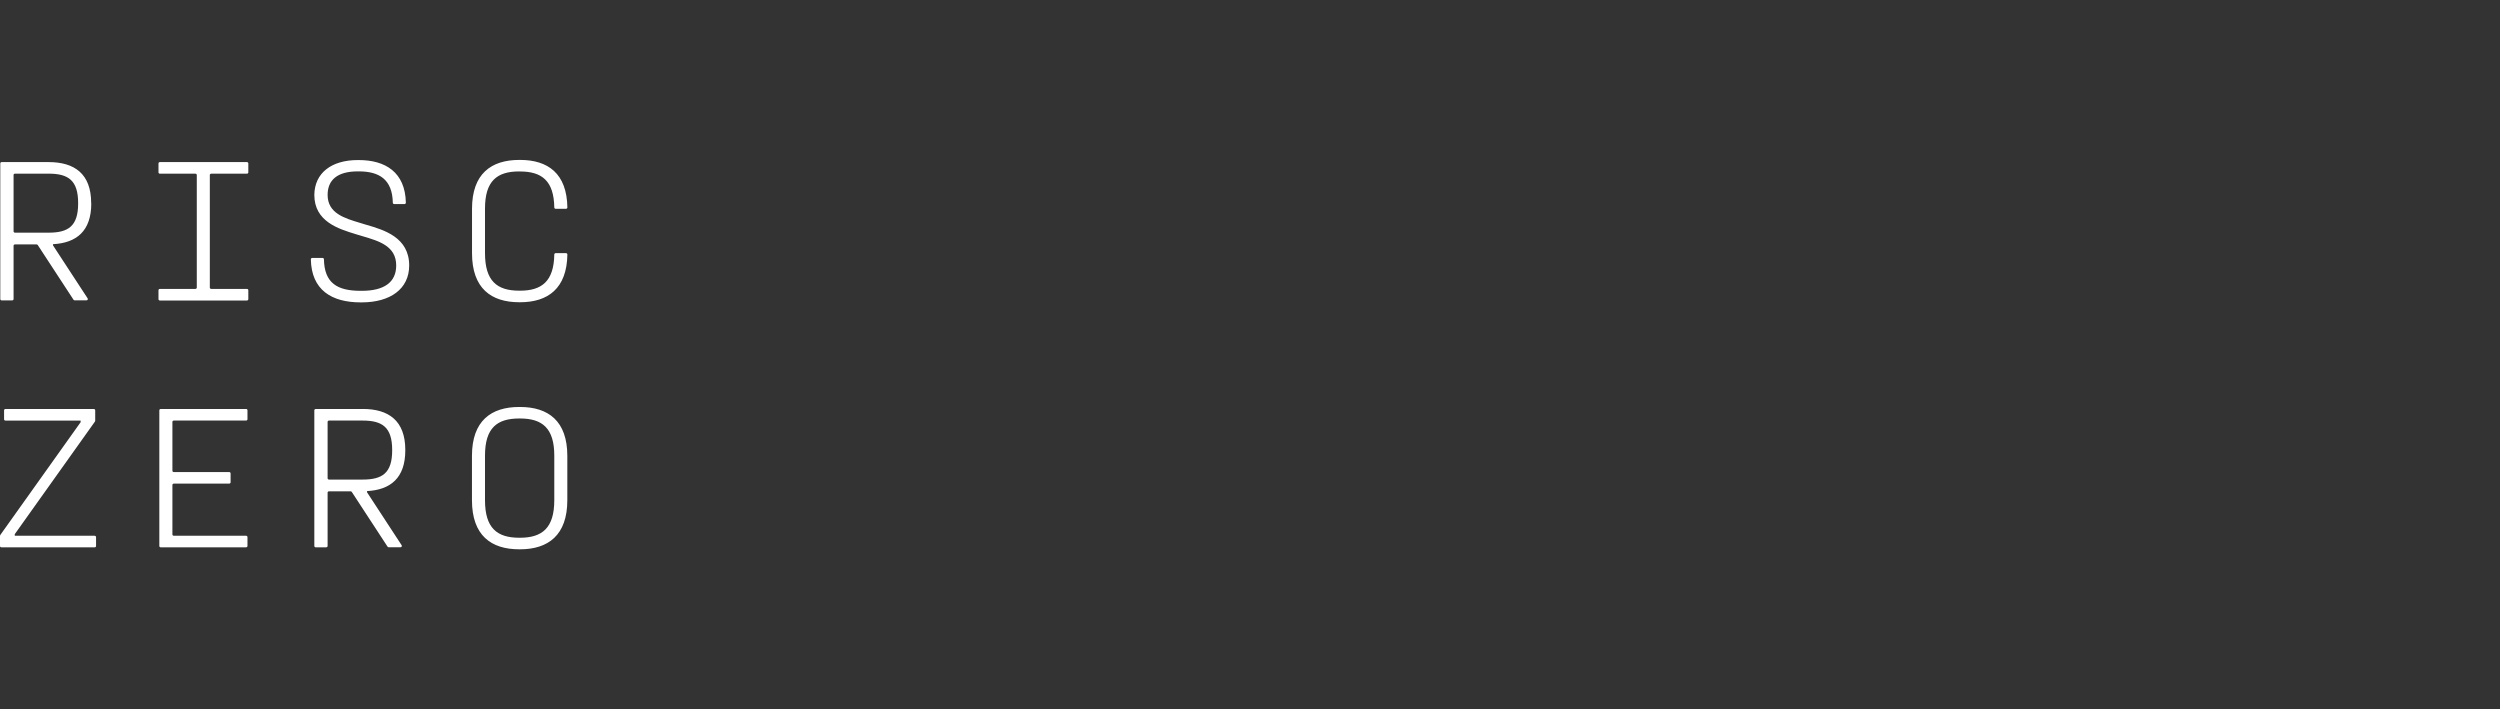 <svg width="282" height="80" viewBox="0 0 282 80" fill="none" xmlns="http://www.w3.org/2000/svg">
<rect x="0" y="0" width="282" height="80" fill="#333333" stroke="none"/>
<path fill-rule="evenodd" clip-rule="evenodd" d="M58.664 19.343H58.569V19.337C56.06 19.337 54.708 20.412 54.708 23.525V28.559C54.708 31.693 56.06 32.789 58.569 32.789H58.664C61.11 32.789 62.48 31.725 62.524 28.703C62.53 28.623 62.597 28.554 62.681 28.554H63.843C63.927 28.554 64 28.623 64 28.708C63.944 32.534 61.812 34.093 58.669 34.093H58.574C55.415 34.093 53.244 32.539 53.244 28.559V23.552C53.244 19.593 55.415 18.039 58.574 18.039H58.669C61.812 18.039 63.944 19.577 64 23.398C64 23.483 63.933 23.552 63.843 23.552H62.681C62.591 23.552 62.524 23.483 62.524 23.403C62.48 20.386 61.11 19.343 58.664 19.343ZM41.006 25.26C40.872 25.219 40.736 25.178 40.599 25.137C38.843 24.612 36.955 24.046 36.955 21.987C36.955 20.317 38.037 19.332 40.355 19.332H40.478C42.751 19.332 44.26 20.215 44.31 22.871C44.31 22.951 44.378 23.02 44.462 23.02H45.623C45.713 23.02 45.781 22.951 45.781 22.865C45.713 19.412 43.446 18.055 40.478 18.055H40.355C37.386 18.055 35.484 19.518 35.456 21.987C35.456 24.982 38.176 25.814 40.102 26.404C40.178 26.427 40.253 26.45 40.327 26.473C40.52 26.533 40.717 26.591 40.915 26.649C42.764 27.193 44.692 27.761 44.692 29.948C44.692 31.848 43.317 32.805 40.809 32.805H40.686C38.054 32.805 36.59 31.943 36.539 29.245C36.539 29.166 36.472 29.096 36.382 29.096H35.221C35.131 29.096 35.063 29.166 35.063 29.251C35.131 32.71 37.403 34.109 40.68 34.109H40.804C44.013 34.109 46.157 32.598 46.157 29.948C46.157 26.77 43.316 25.939 41.332 25.359C41.216 25.325 41.103 25.293 40.994 25.26H41.006ZM10.284 22.903V22.951L10.296 22.945C10.296 26.08 8.612 27.405 5.981 27.543V27.681L9.886 33.657C9.948 33.753 9.875 33.881 9.751 33.881H8.427C8.371 33.881 8.321 33.854 8.293 33.812L4.258 27.639C4.23 27.596 4.18 27.57 4.124 27.57H1.688C1.599 27.57 1.531 27.639 1.531 27.719V33.737C1.531 33.822 1.458 33.886 1.374 33.886H0.19C0.1 33.886 0.033 33.817 0.033 33.737V18.433C0.033 18.348 0.106 18.284 0.19 18.284H5.487C8.377 18.284 10.284 19.588 10.284 22.903ZM1.688 26.245H5.487C7.703 26.245 8.814 25.51 8.814 22.951V22.903C8.814 20.343 7.703 19.588 5.487 19.588H1.688C1.599 19.588 1.531 19.657 1.531 19.737V26.096C1.531 26.181 1.604 26.245 1.688 26.245ZM18.035 18.284H27.854C27.944 18.284 28.011 18.353 28.011 18.433V19.444C28.011 19.529 27.938 19.593 27.854 19.593H23.825C23.735 19.593 23.668 19.662 23.668 19.742V32.439C23.668 32.524 23.741 32.588 23.825 32.588H27.854C27.944 32.588 28.011 32.657 28.011 32.737V33.748C28.011 33.833 27.938 33.897 27.854 33.897H18.035C17.945 33.897 17.877 33.827 17.877 33.748V32.737C17.877 32.651 17.95 32.588 18.035 32.588H22.041C22.131 32.588 22.198 32.518 22.198 32.439V19.742C22.198 19.657 22.125 19.593 22.041 19.593H18.035C17.945 19.593 17.877 19.524 17.877 19.444V18.433C17.877 18.348 17.95 18.284 18.035 18.284ZM10.678 60.433H1.666V60.252L10.711 47.551C10.711 47.551 10.74 47.497 10.74 47.465V46.284C10.74 46.204 10.672 46.135 10.582 46.135H0.617C0.533 46.135 0.46 46.199 0.46 46.284V47.295C0.46 47.375 0.527 47.444 0.617 47.444H9.095V47.625L0.028 60.353C0.028 60.353 0 60.407 0 60.438V61.593C0 61.673 0.067 61.742 0.157 61.742H10.678C10.762 61.742 10.835 61.678 10.835 61.593V60.587C10.835 60.508 10.768 60.438 10.678 60.438V60.433ZM18.129 46.135H27.757V46.13C27.847 46.13 27.915 46.199 27.915 46.279V47.29C27.915 47.375 27.842 47.439 27.757 47.439H19.605C19.515 47.439 19.448 47.508 19.448 47.588V53.1C19.448 53.186 19.52 53.249 19.605 53.249H25.855C25.945 53.249 26.012 53.319 26.012 53.398V54.404C26.012 54.489 25.939 54.553 25.855 54.553H19.605C19.515 54.553 19.448 54.622 19.448 54.702V60.284C19.448 60.369 19.52 60.433 19.605 60.433H27.757C27.847 60.433 27.915 60.502 27.915 60.582V61.588C27.915 61.673 27.842 61.737 27.757 61.737H18.129C18.039 61.737 17.972 61.668 17.972 61.588V46.284C17.972 46.199 18.045 46.135 18.129 46.135ZM40.91 46.135H35.613C35.529 46.135 35.456 46.199 35.456 46.284V61.588C35.456 61.668 35.523 61.737 35.613 61.737H36.797C36.881 61.737 36.954 61.673 36.954 61.588V55.569C36.954 55.49 37.021 55.42 37.111 55.42H39.546C39.602 55.42 39.653 55.447 39.681 55.49L43.715 61.662C43.743 61.705 43.794 61.731 43.85 61.731H45.174C45.297 61.731 45.37 61.604 45.309 61.508L41.403 55.532V55.394C44.035 55.255 45.718 53.931 45.718 50.796V50.748C45.718 47.433 43.81 46.13 40.921 46.13L40.91 46.135ZM44.237 50.802C44.237 53.361 43.126 54.096 40.91 54.096H37.111C37.027 54.096 36.954 54.032 36.954 53.947V47.588C36.954 47.508 37.021 47.439 37.111 47.439H40.91C43.126 47.439 44.237 48.194 44.237 50.754V50.802ZM58.568 45.907H58.663C61.845 45.907 63.994 47.487 63.994 51.419V56.427C63.994 60.359 61.845 61.961 58.663 61.961H58.568C55.409 61.961 53.237 60.407 53.237 56.427V51.419C53.237 47.46 55.409 45.907 58.568 45.907ZM58.663 60.657C61.149 60.657 62.524 59.561 62.524 56.427V51.393C62.524 48.28 61.149 47.205 58.663 47.205H58.568C56.06 47.205 54.708 48.28 54.708 51.393V56.427C54.708 59.561 56.06 60.657 58.568 60.657H58.663Z" fill="white"/>
</svg>
